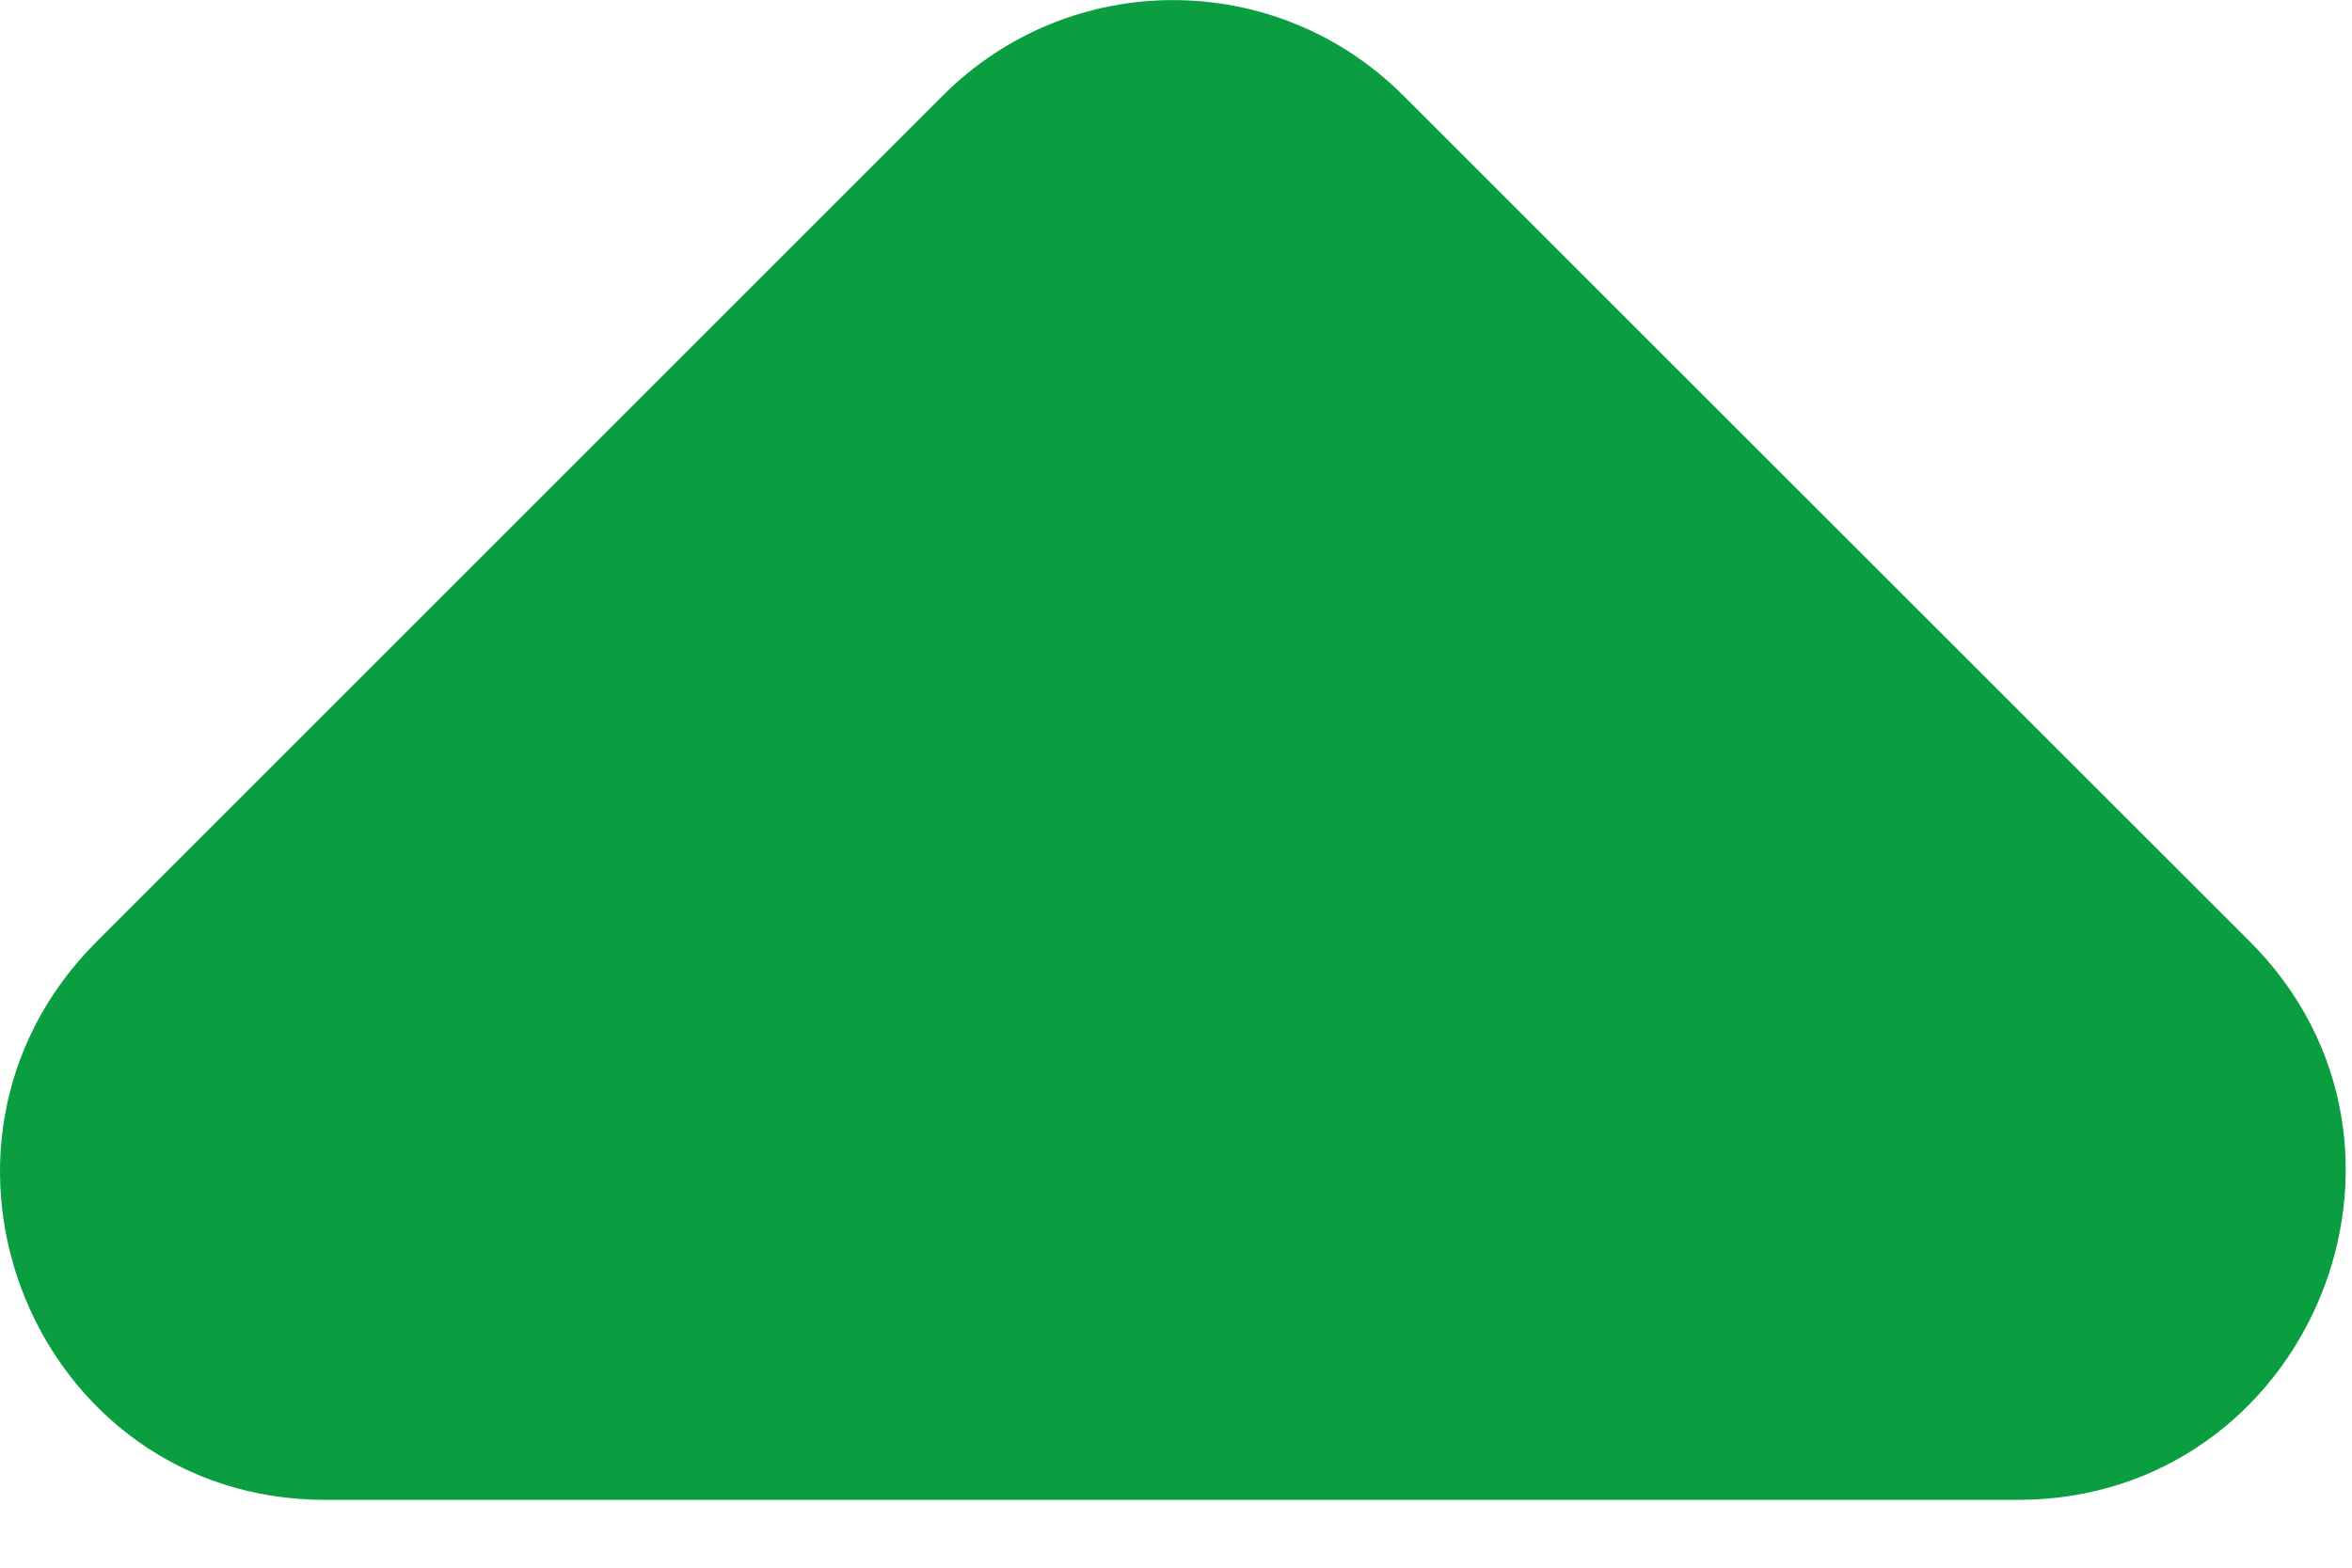 <?xml version="1.0" encoding="utf-8"?>
<svg width="6px" height="4px" viewBox="0 0 6 4" version="1.1" xmlns:xlink="http://www.w3.org/1999/xlink" xmlns="http://www.w3.org/2000/svg">
  <desc>Created with Lunacy</desc>
  <path d="M0.247 2.402L2.405 0.244C2.73 -0.081 3.255 -0.081 3.58 0.244L5.739 2.402C6.264 2.927 5.889 3.827 5.147 3.827L0.83 3.827C0.089 3.827 -0.278 2.927 0.247 2.402Z" id="Icon-color" fill="#0A9E40" stroke="none" />
</svg>